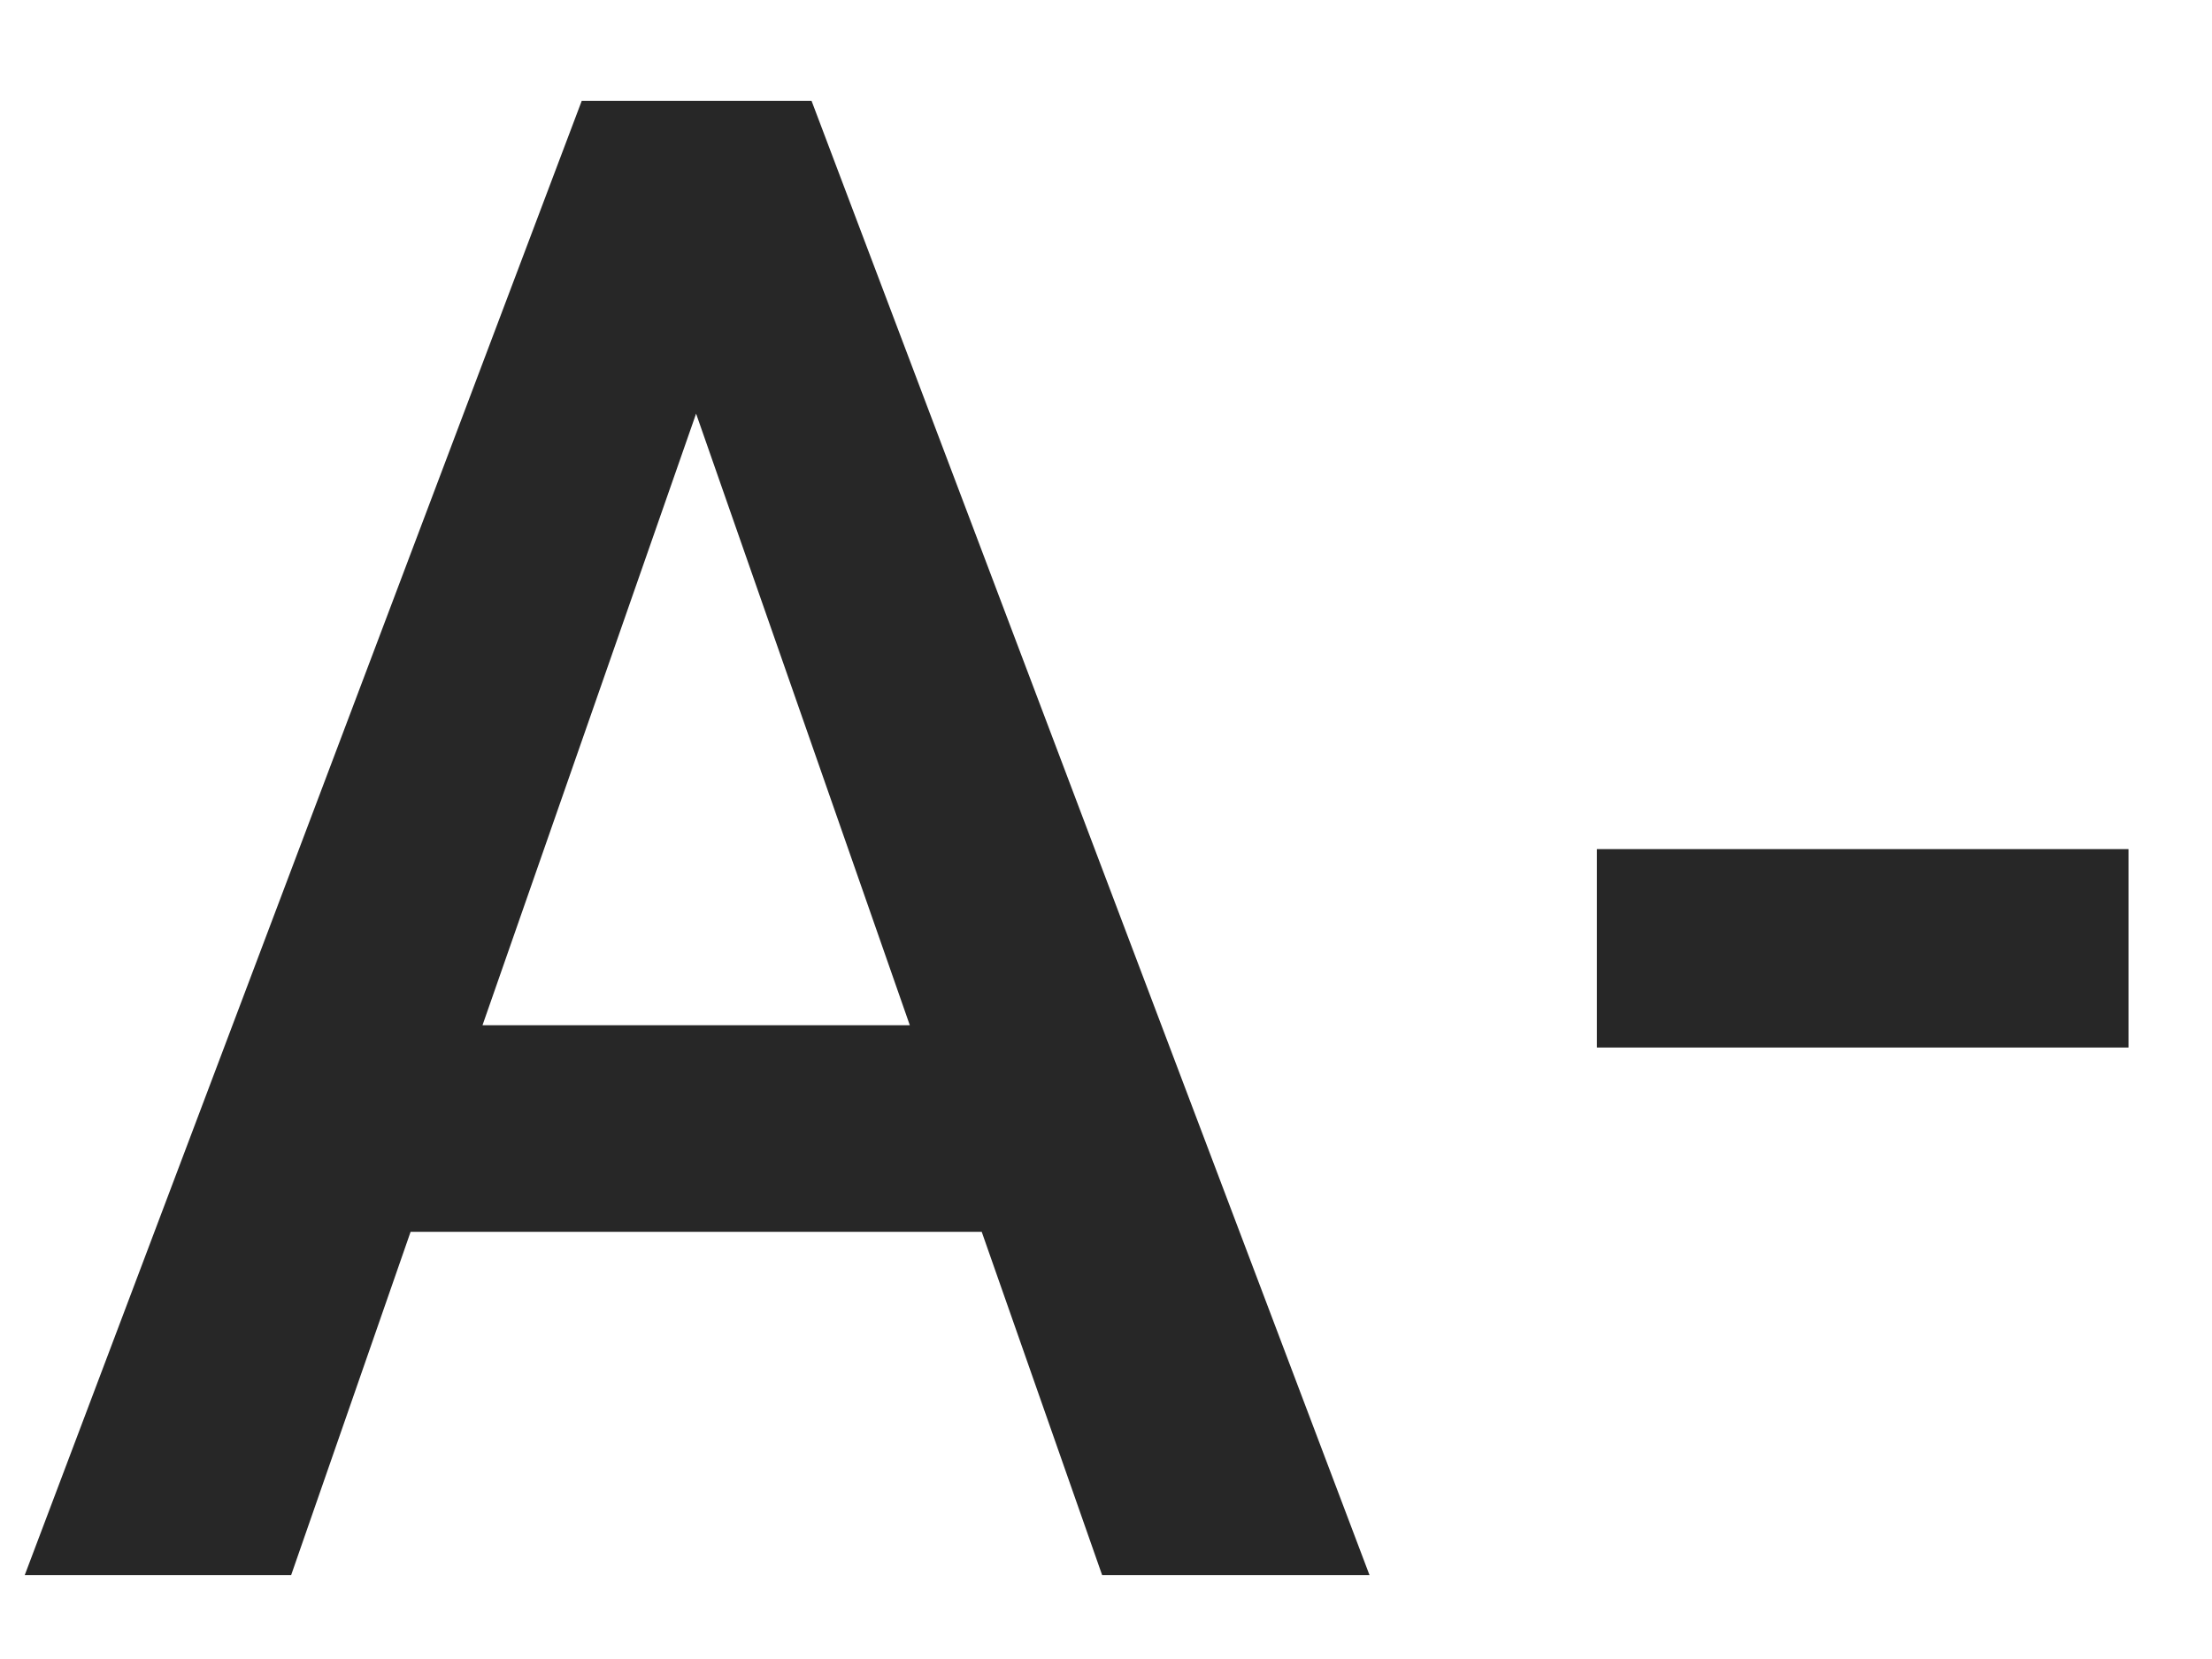 <svg xmlns="http://www.w3.org/2000/svg" width="16" height="12" version="1.1" viewBox="0 0 16 12"><path fill="#272727" fill-rule="evenodd" stroke="none" stroke-width="1" d="M7.101,8.517 L2.97,8.517 L2.106,11 L0.179,11 L4.208,0.336 L5.87,0.336 L9.906,11 L7.972,11 L7.101,8.517 Z M3.49,7.023 L6.581,7.023 L5.035,2.599 L3.49,7.023 Z M15.396,7.184 L11.551,7.184 L11.551,5.749 L15.396,5.749 L15.396,7.184 Z" transform="translate(0 .393)"/></svg>